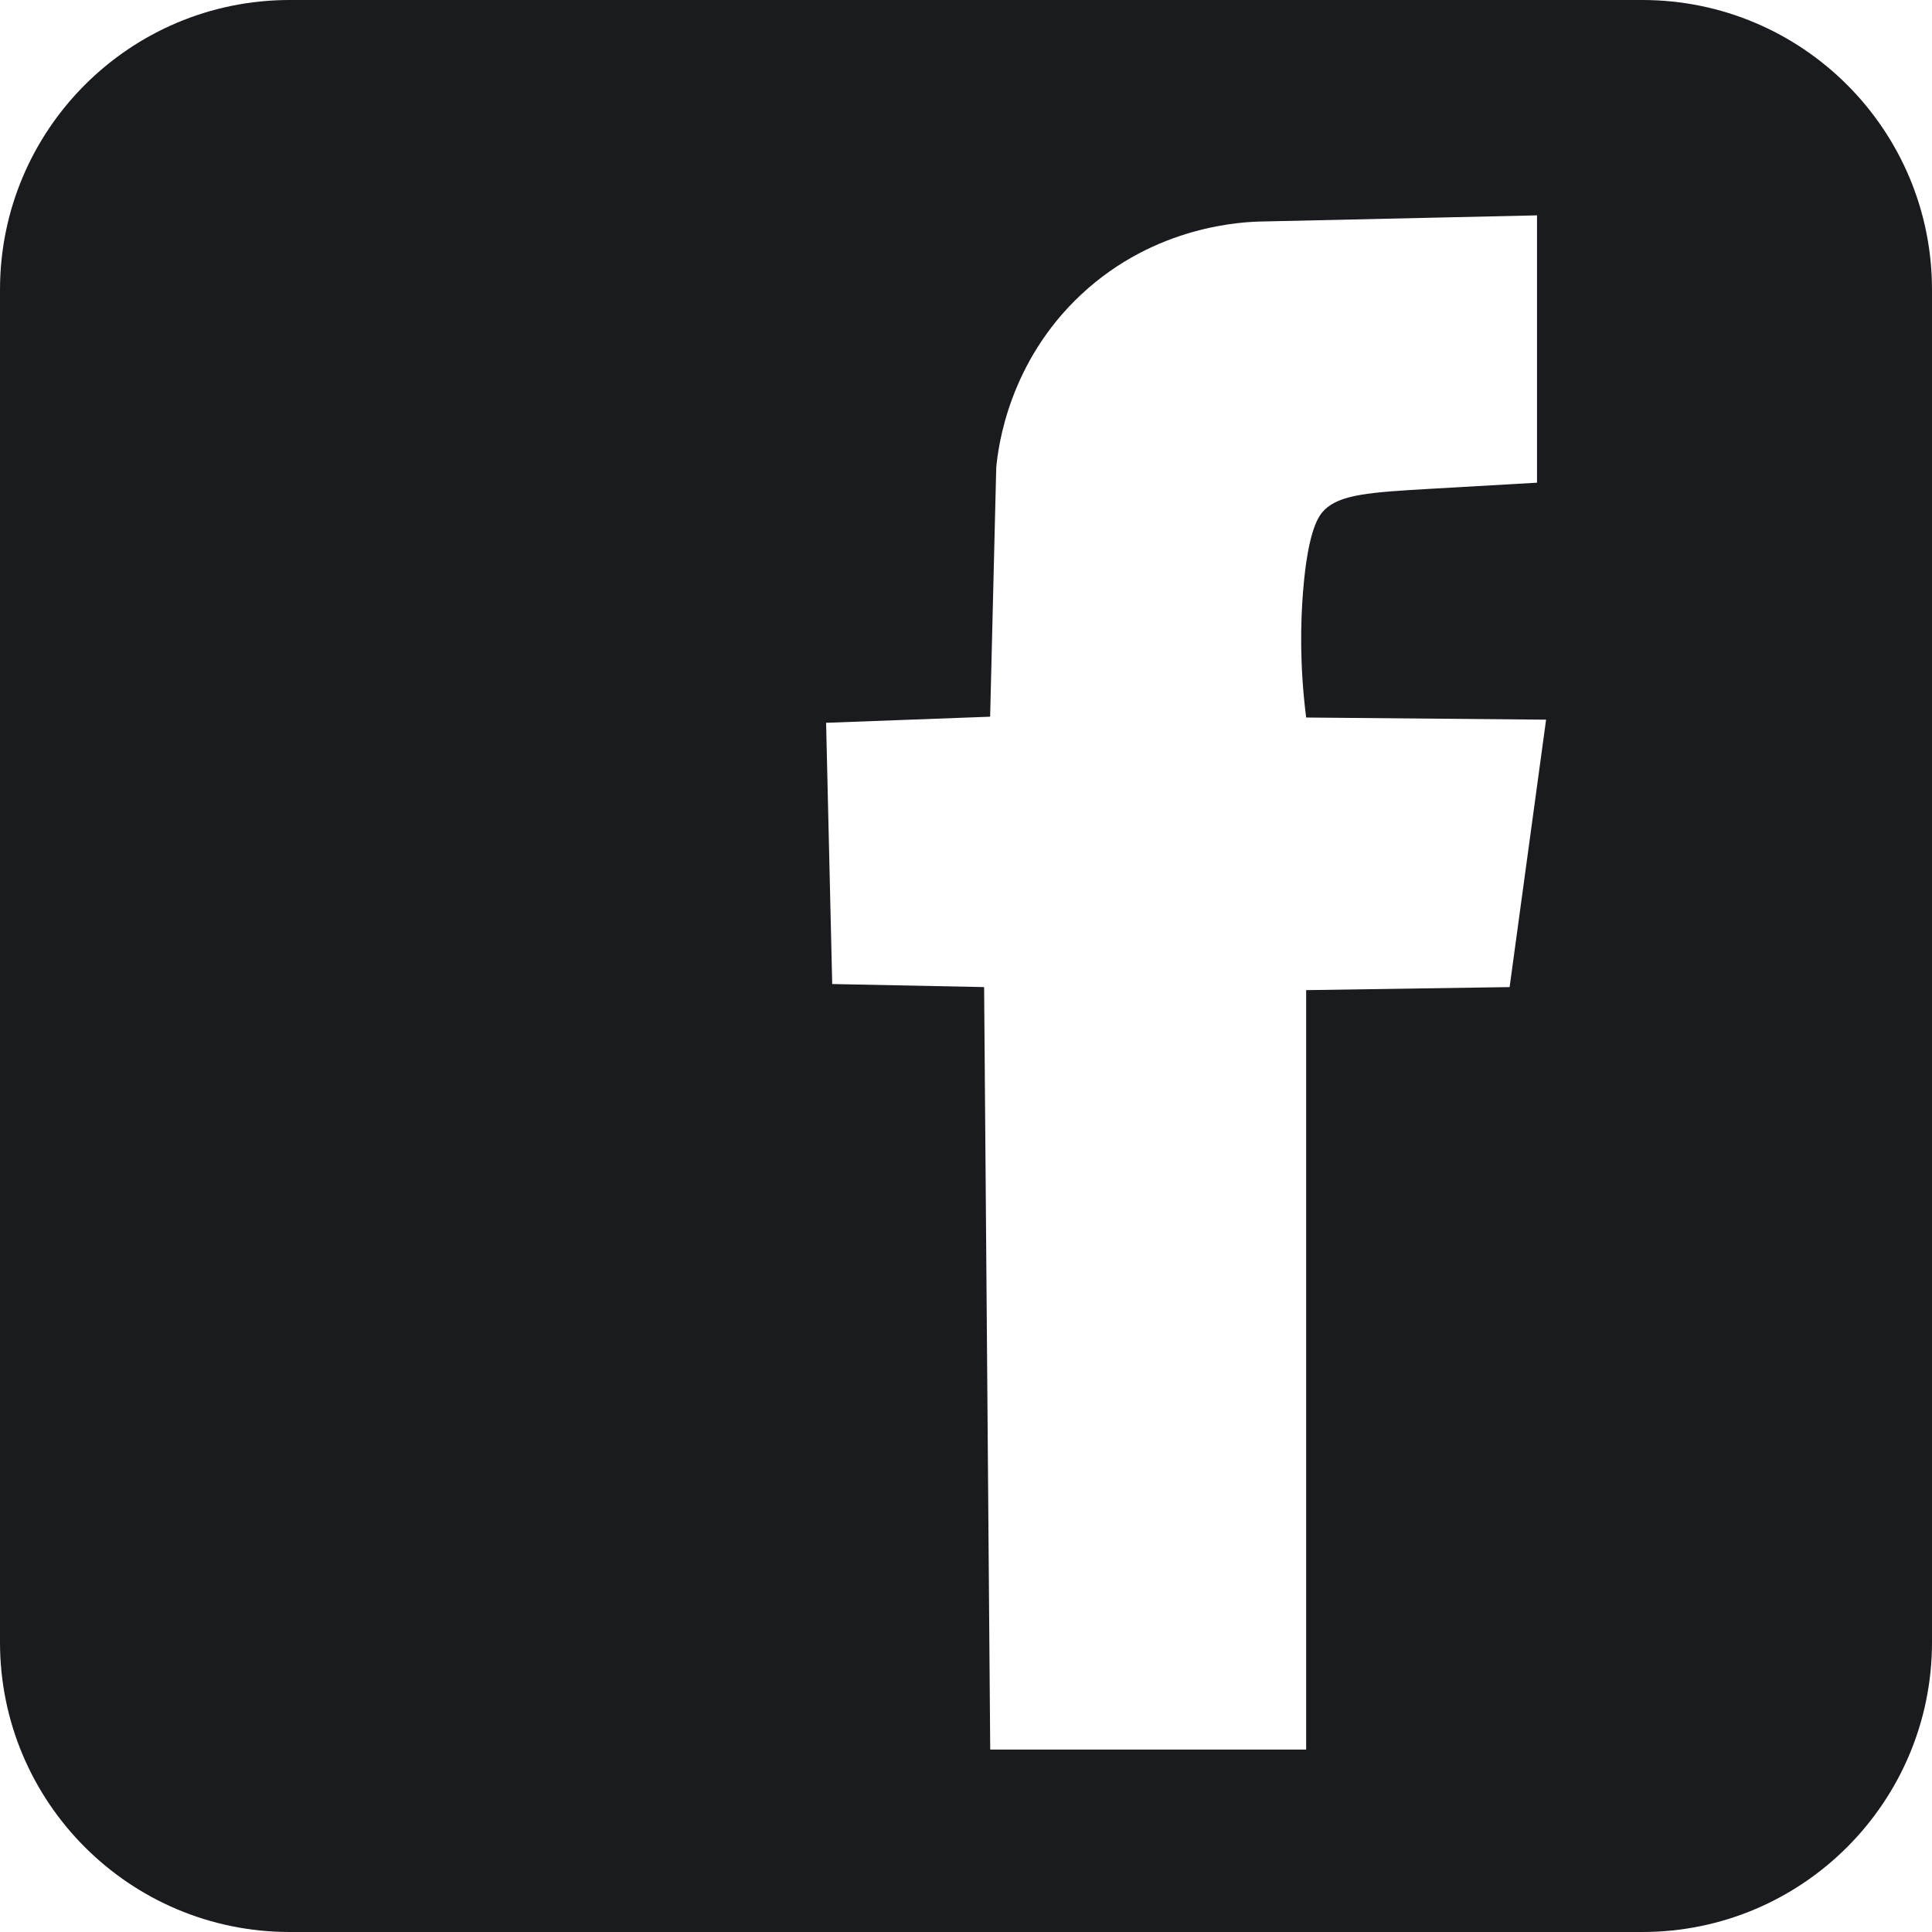 <?xml version="1.0" encoding="UTF-8"?>
<svg id="Layer_2" xmlns="http://www.w3.org/2000/svg" viewBox="0 0 234.15 234.15">
  <defs>
    <style>
      .cls-1 {
        fill: #1a1b1f;
      }
    </style>
  </defs>
  <g id="Layer_1-2" data-name="Layer_1">
    <path class="cls-1" d="M199.03,0H35.12C15.72,0,0,15.72,0,35.12v163.91c0,19.4,15.72,35.12,35.12,35.12h163.91c19.4,0,35.12-15.73,35.12-35.12V35.12c0-19.4-15.72-35.12-35.12-35.12ZM182.97,119.63c-8.22.12-16.45.25-24.67.37v92.04h-38.29c-.25-30.8-.49-61.61-.74-92.41-6.14-.12-12.27-.25-18.41-.37-.25-10.55-.49-21.11-.74-31.66,6.63-.25,13.25-.49,19.88-.74.25-10.06.49-20.13.74-30.19.23-2.5,1.49-12.76,10.31-20.99,9.02-8.42,19.65-8.81,22.09-8.84,11.05-.25,22.09-.49,33.14-.74v32.4c-6.06.34-10.56.6-12.89.74-7.3.42-10.99.67-12.89,2.58-.6.6-1.97,2.2-2.58,9.94-.29,3.66-.42,8.87.38,15.2,9.69.09,19.38.18,29.08.26-1.47,10.8-2.95,21.6-4.42,32.4Z"/>
  </g>
</svg>